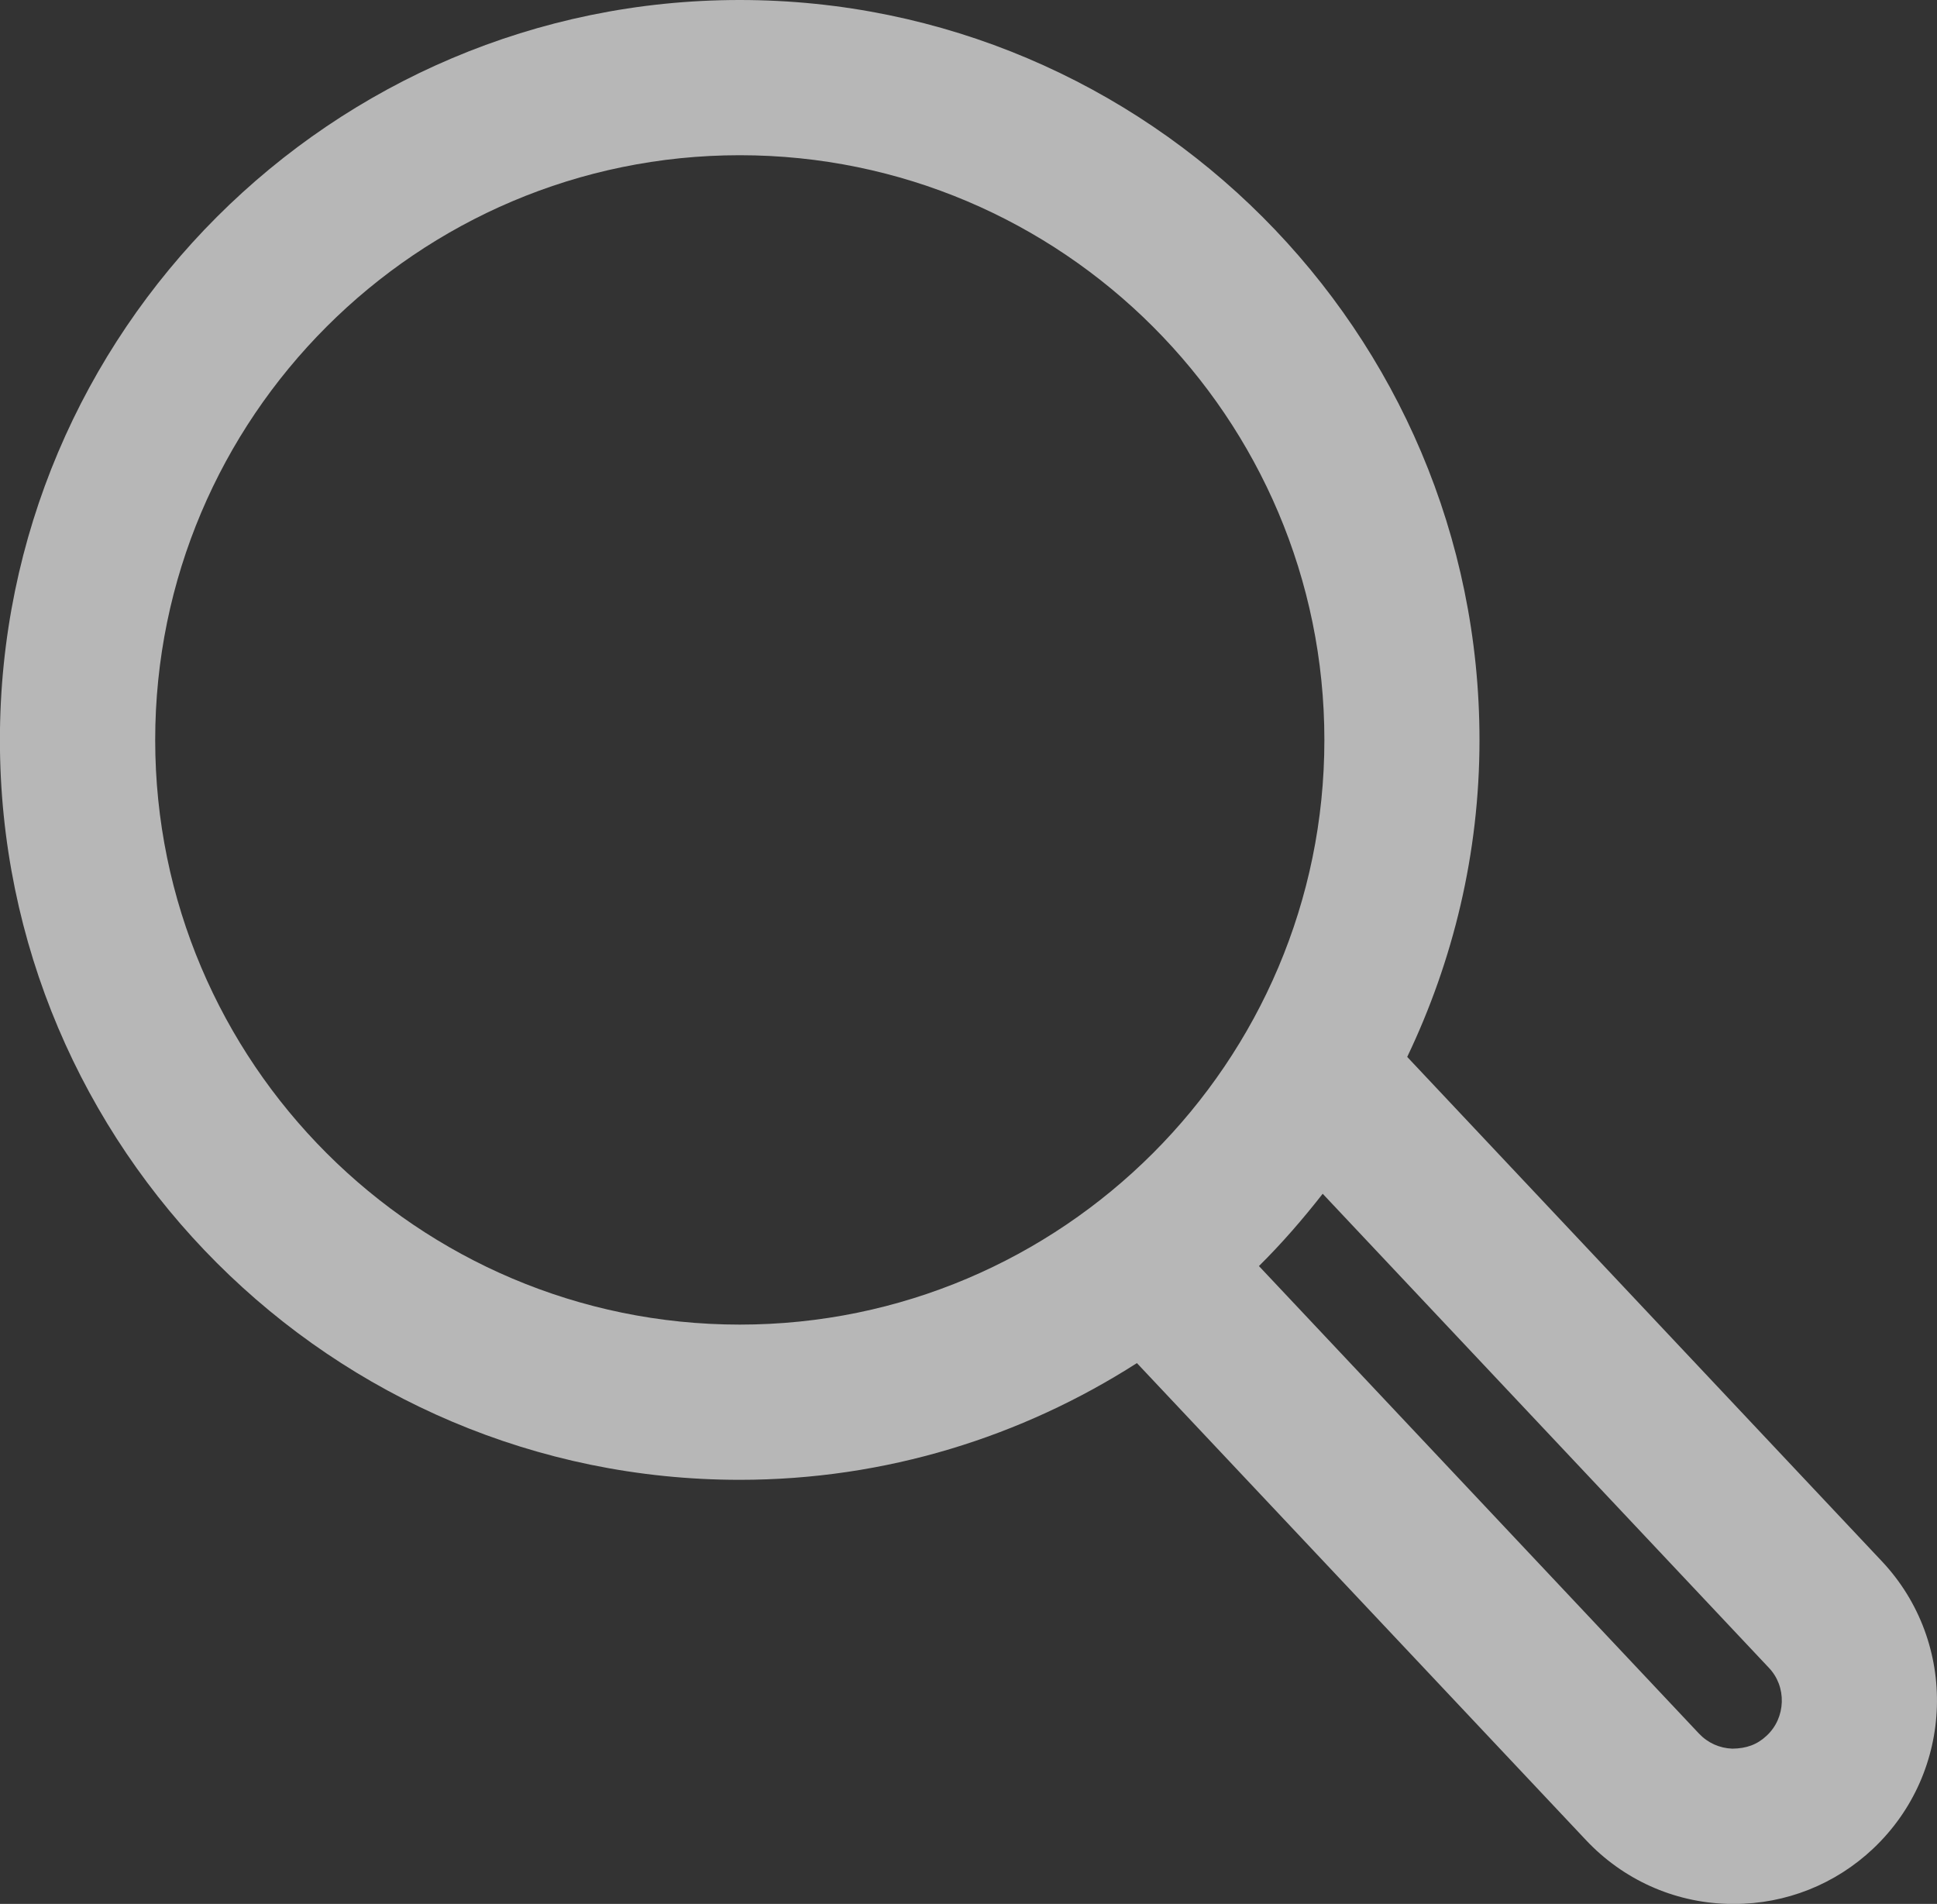 <?xml version="1.0" encoding="utf-8"?>
<!-- Generator: Adobe Illustrator 15.0.0, SVG Export Plug-In . SVG Version: 6.00 Build 0)  -->
<!DOCTYPE svg PUBLIC "-//W3C//DTD SVG 1.1//EN" "http://www.w3.org/Graphics/SVG/1.1/DTD/svg11.dtd">
<svg version="1.1" id="Calque_1" xmlns="http://www.w3.org/2000/svg" xmlns:xlink="http://www.w3.org/1999/xlink" x="0px" y="0px"
	 width="21.842px" height="21.465px" viewBox="146.927 73.743 21.842 21.465" enable-background="new 146.927 73.743 21.842 21.465"
	 xml:space="preserve">
<rect x="146.927" y="73.743" width="21.842" height="21.465" fill="#333333" stroke="none"/>
<rect x="1072.574" y="-4953.242" fill="#F5F5F5" width="1319.479" height="147.015"/>
<path fill="none" d="M178.866,20.253c-0.071-0.031-0.27-0.08-0.812-0.08h-0.98v1.33h0.945c0.291,0,0.537-0.024,0.731-0.074
	c0.168-0.042,0.295-0.113,0.378-0.208c0.076-0.088,0.115-0.221,0.115-0.394c0-0.136-0.032-0.25-0.101-0.351
	C179.079,20.377,178.987,20.303,178.866,20.253z"/>
<rect x="245.635" y="34.367" fill="#F4F4F4" width="11.334" height="20.425"/>
<g>
	<path fill="none" d="M161.124,88.018l4.961,5.27c0.1,0.105,0.233,0.166,0.378,0.171c0.159-0.003,0.279-0.047,0.387-0.147
		c0.105-0.099,0.165-0.233,0.17-0.379c0.004-0.145-0.048-0.281-0.146-0.386l-5.03-5.344
		C161.619,87.489,161.382,87.763,161.124,88.018z"/>
	<path fill="none" d="M155.269,88.677c3.635,0,6.592-2.957,6.592-6.591c0-3.636-2.957-6.593-6.592-6.593s-6.592,2.957-6.592,6.593
		C148.677,85.72,151.634,88.677,155.269,88.677z"/>
	<path fill="#B7B7B7" d="M168.148,91.346l-5.353-5.687c0.518-1.085,0.815-2.293,0.815-3.573c0-4.601-3.742-8.343-8.342-8.343
		s-8.342,3.742-8.342,8.343c0,4.6,3.742,8.341,8.342,8.341c1.649,0,3.184-0.487,4.479-1.316l5.062,5.376
		c0.419,0.446,0.987,0.702,1.593,0.721l0.078,0.001c0.585,0,1.143-0.222,1.568-0.623C168.969,93.718,169.013,92.266,168.148,91.346z
		 M166.873,92.546c0.099,0.104,0.15,0.241,0.146,0.386c-0.005,0.146-0.064,0.28-0.17,0.379c-0.107,0.101-0.228,0.145-0.387,0.147
		c-0.145-0.005-0.278-0.065-0.378-0.171l-4.961-5.27c0.258-0.255,0.495-0.529,0.719-0.815L166.873,92.546z M155.269,75.493
		c3.635,0,6.592,2.957,6.592,6.593c0,3.634-2.957,6.591-6.592,6.591s-6.592-2.957-6.592-6.591
		C148.677,78.45,151.634,75.493,155.269,75.493z"/>
</g>
</svg>
